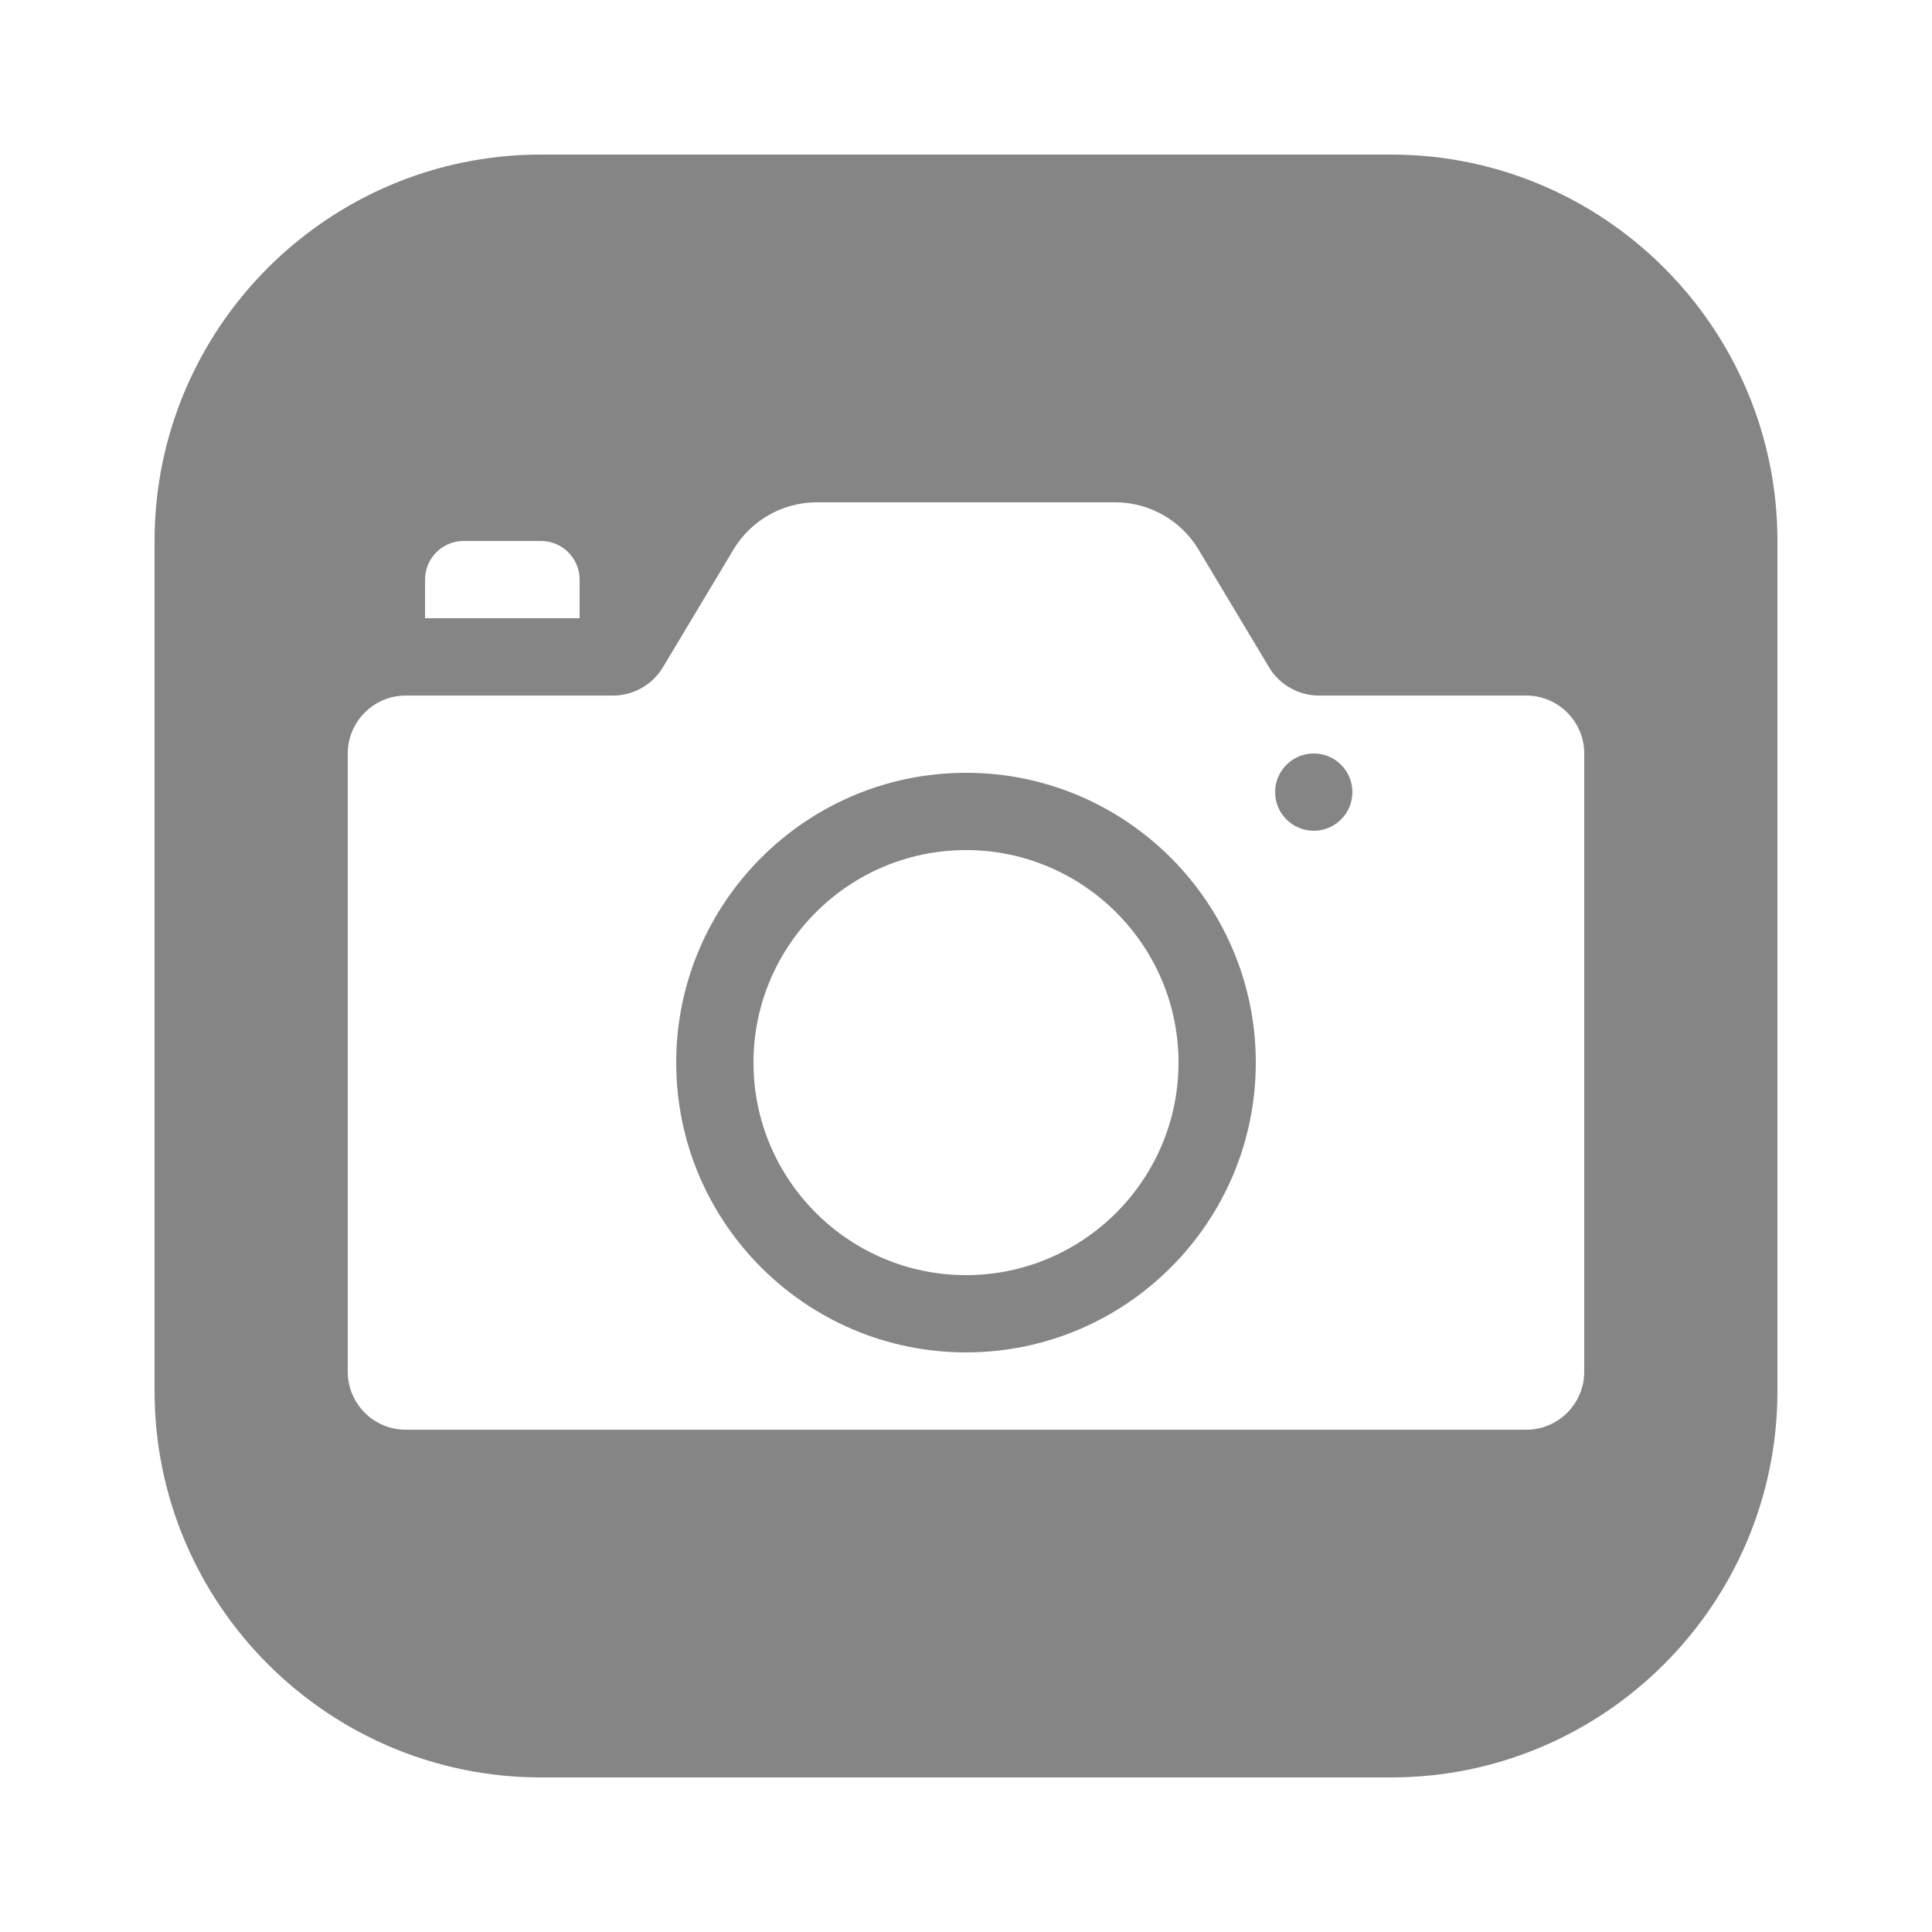<svg xmlns="http://www.w3.org/2000/svg" xmlns:xlink="http://www.w3.org/1999/xlink" viewBox="0,0,256,256" width="512px" height="512px" fill-rule="nonzero"><g fill-opacity="0.478" fill="#000000" fill-rule="nonzero" stroke="none" stroke-width="1" stroke-linecap="butt" stroke-linejoin="miter" stroke-miterlimit="10" stroke-dasharray="" stroke-dashoffset="0" font-family="none" font-weight="none" font-size="none" text-anchor="none" style="mix-blend-mode: normal"><g transform="scale(5.12,5.12)"><path d="M14,4c-5.514,0 -10,4.486 -10,10v22c0,5.514 4.486,10 10,10h22c5.514,0 10,-4.486 10,-10v-22c0,-5.514 -4.486,-10 -10,-10zM21.133,13h7.734c0.873,0 1.694,0.465 2.145,1.213l1.834,3.061c0.269,0.448 0.763,0.727 1.287,0.727h5.367c0.827,0 1.5,0.673 1.5,1.5v16c0,0.827 -0.673,1.5 -1.5,1.5h-29c-0.827,0 -1.5,-0.673 -1.5,-1.5v-16c0,-0.827 0.673,-1.5 1.5,-1.5h5.367c0.523,0 1.018,-0.279 1.287,-0.729l1.834,-3.059c0.45,-0.748 1.272,-1.213 2.145,-1.213zM12,14h2c0.552,0 1,0.448 1,1v1h-4v-1c0,-0.552 0.448,-1 1,-1zM34,19.5c-0.552,0 -1,0.448 -1,1c0,0.552 0.448,1 1,1c0.552,0 1,-0.448 1,-1c0,-0.552 -0.448,-1 -1,-1zM25,20c-4.136,0 -7.5,3.364 -7.5,7.5c0,4.136 3.364,7.5 7.5,7.5c4.136,0 7.5,-3.364 7.5,-7.5c0,-4.136 -3.364,-7.5 -7.5,-7.5zM25,22c3.032,0 5.5,2.468 5.5,5.5c0,3.032 -2.468,5.5 -5.5,5.5c-3.032,0 -5.5,-2.468 -5.5,-5.5c0,-3.032 2.468,-5.5 5.5,-5.5z"></path></g></g></svg>
